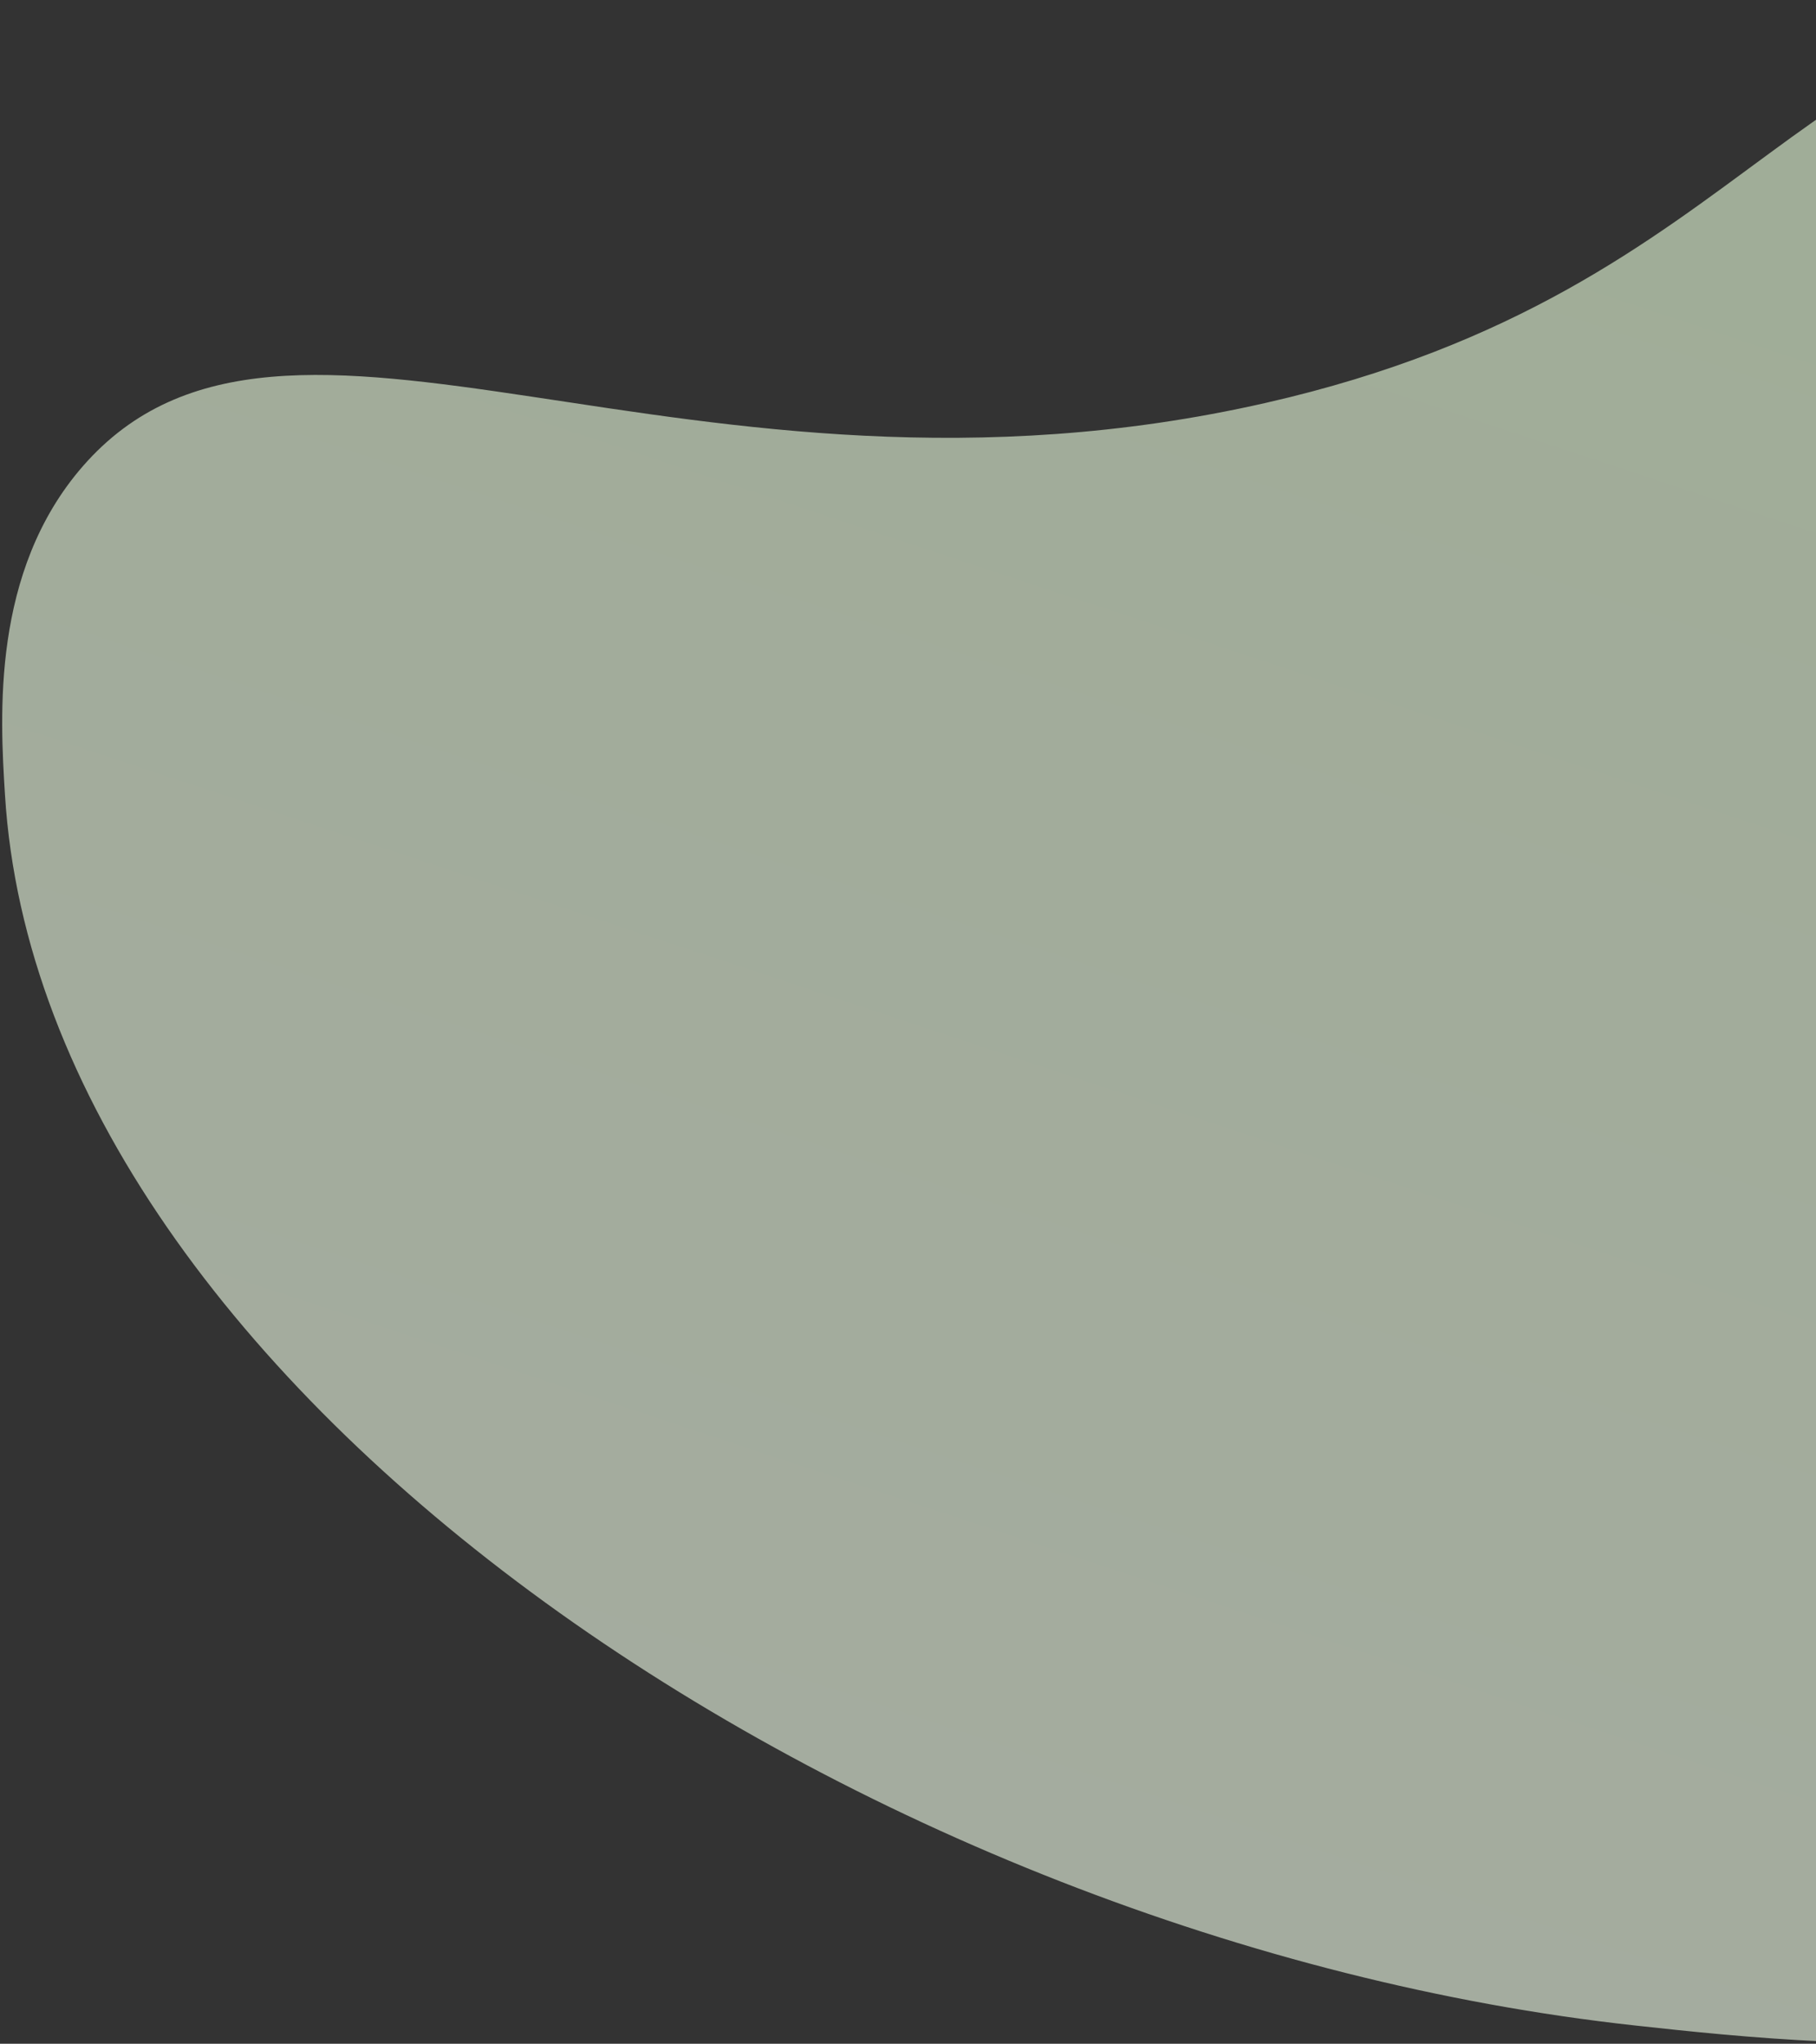 <svg width="550" height="619" viewBox="0 0 550 619" fill="none" xmlns="http://www.w3.org/2000/svg">
<rect x="0" y="0" width="550" height="619" fill="#333333" stroke="none"/>
<path opacity="0.6" d="M25.047 141.256C86.423 70.769 207.629 161.957 383.251 122.049C535.359 87.466 544.11 -4.39 665.642 0.165C754.432 3.475 851.184 54.743 904.357 144.06C962.997 242.539 941.68 342.798 935.696 367.127C908.984 476.251 829.698 533.814 801.728 553.475C686.488 634.428 557.174 620.242 495.136 613.467C262.1 587.945 12.614 421.571 1.506 240.689C0.029 217.008 -2.658 173.086 25.047 141.256Z" fill="url(#paint0_linear_723_6429)"/>
<defs>
<linearGradient id="paint0_linear_723_6429" x1="609.824" y1="-145.185" x2="375.583" y2="560.623" gradientUnits="userSpaceOnUse">
<stop stop-color="#E7FFD7"/>
<stop offset="1" stop-color="#F0FDE7"/>
</linearGradient>
</defs>
</svg>
